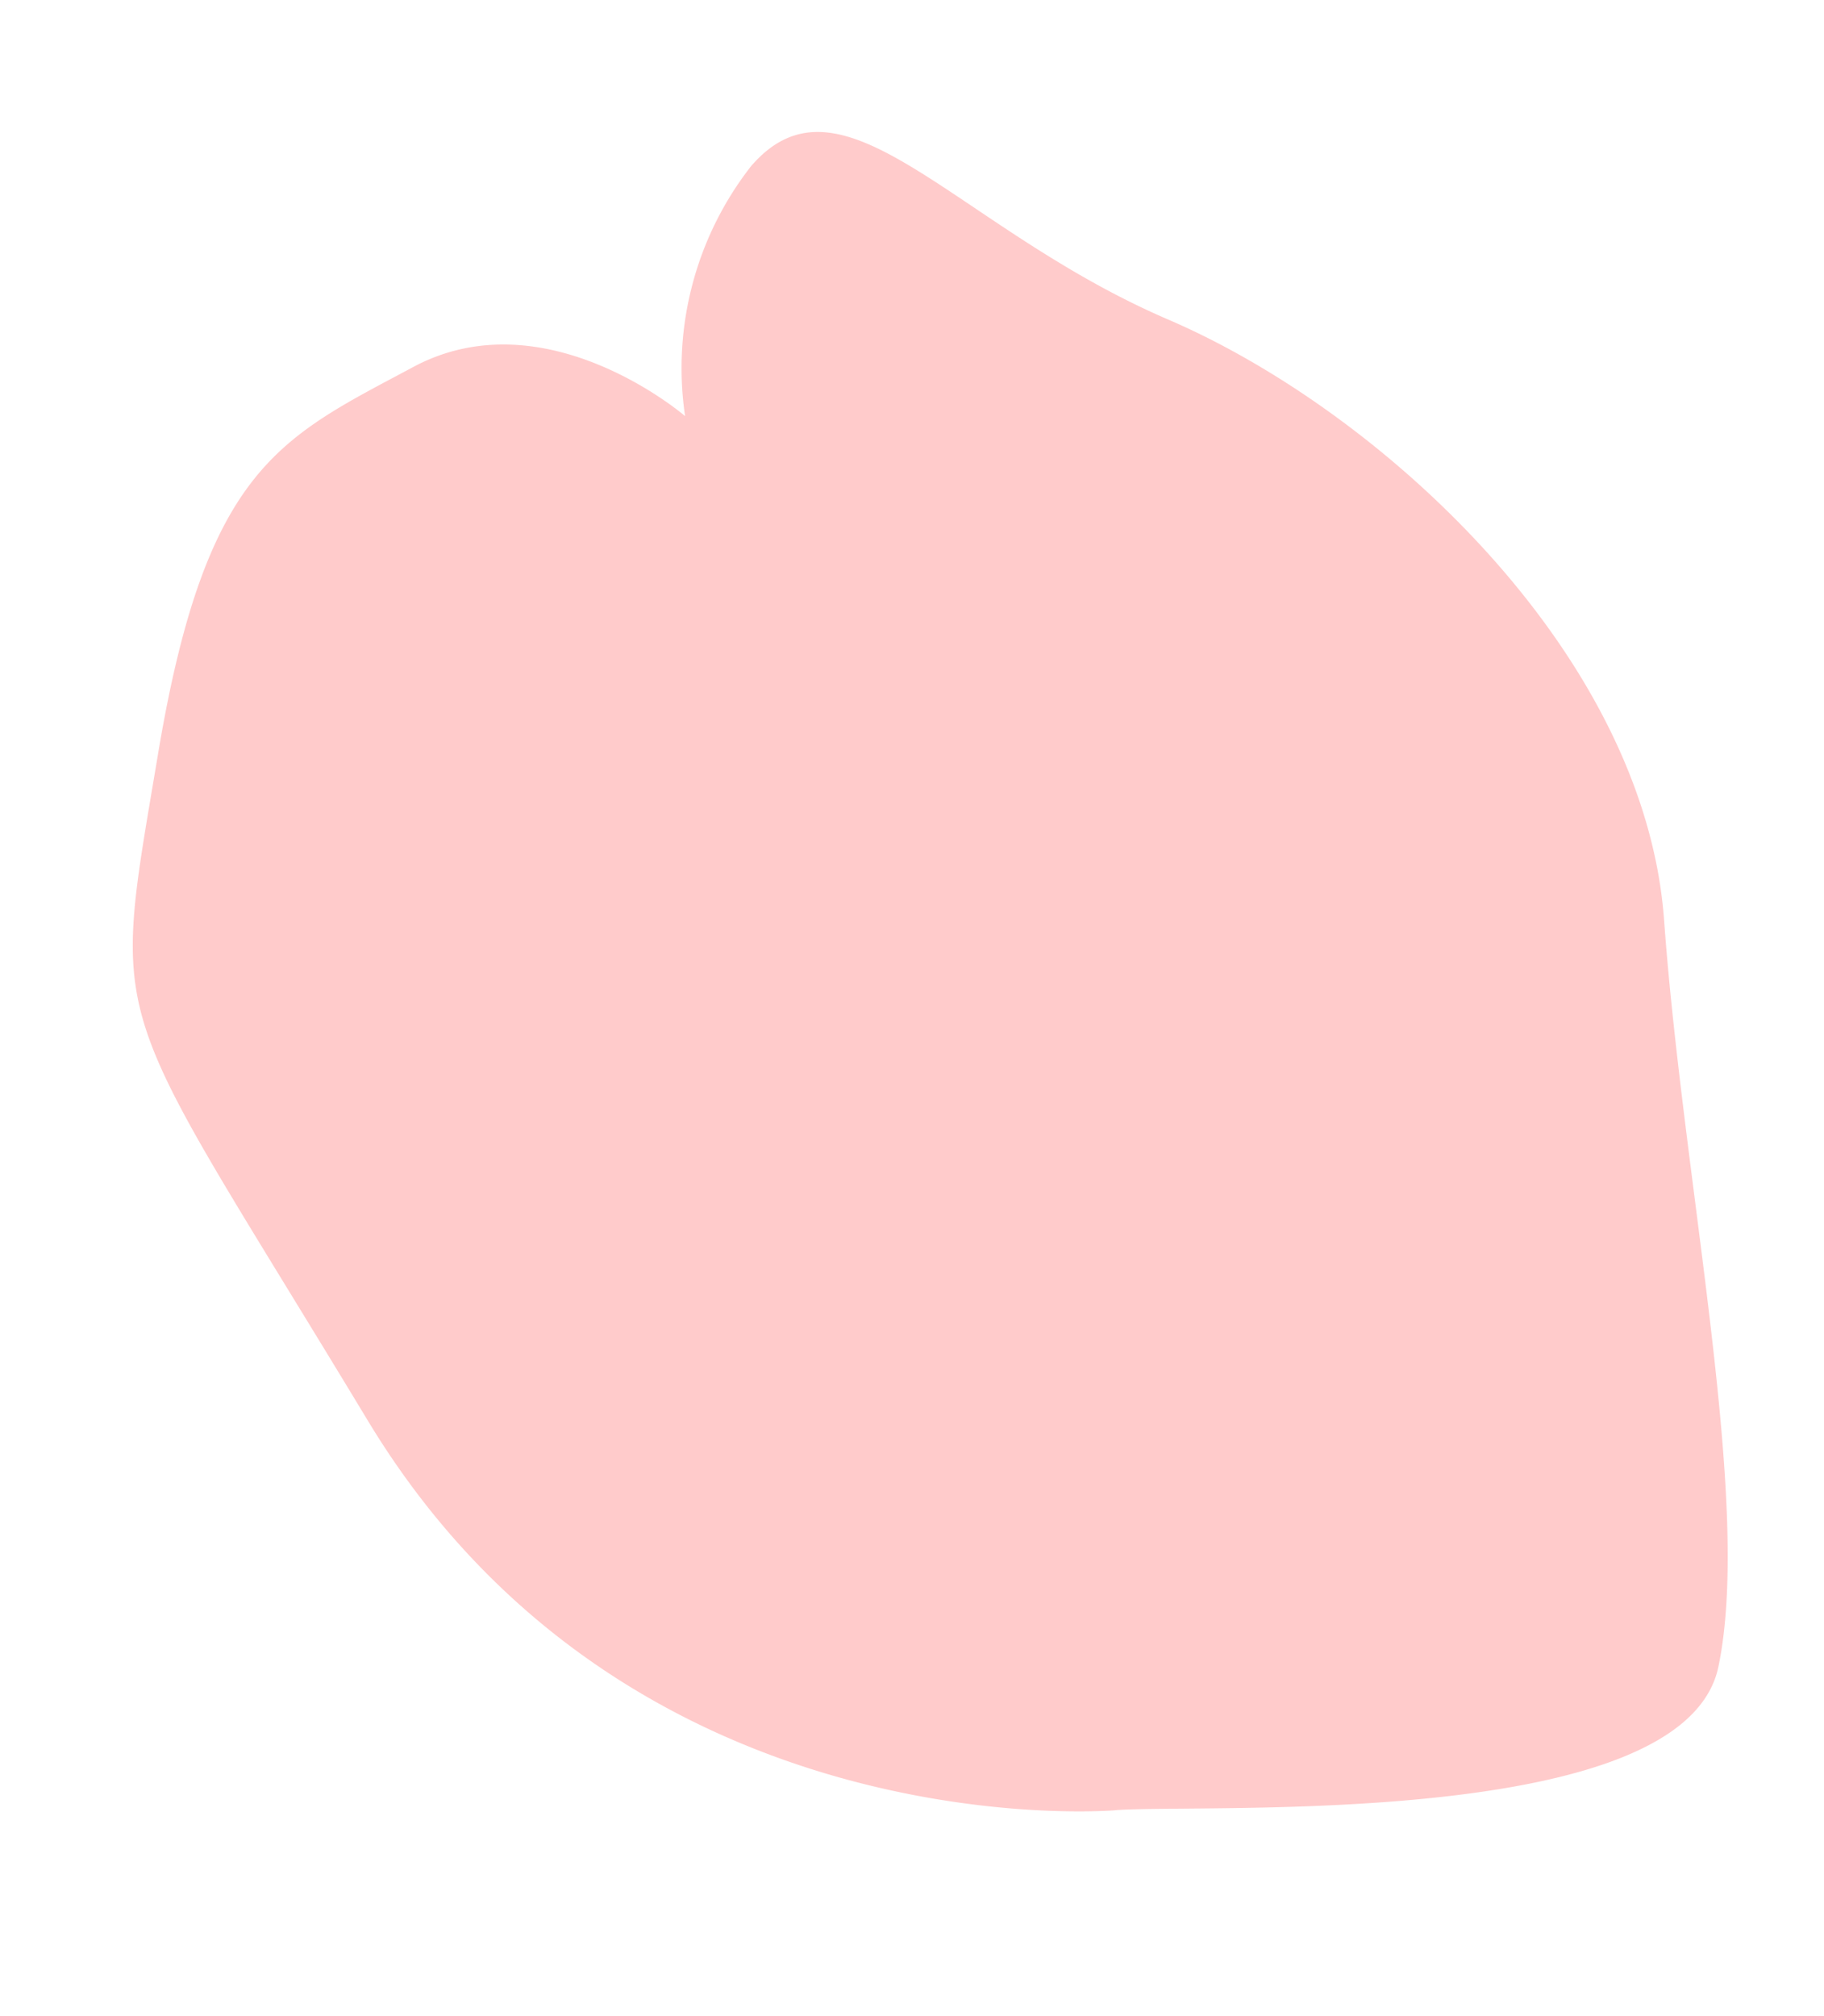 <svg xmlns="http://www.w3.org/2000/svg" width="49.506" height="54.691" viewBox="0 0 49.506 54.691">
  <path id="flower-2" d="M140.547,120.189s-1.375,13.2-14.263,17.922-11.445,4.893-18.843,2.127-7.765-4.9-8.969-8.8,2.717-6.985,2.717-6.985a8.9,8.9,0,0,1-6.318-3.055c-2.354-3,2.7-5.107,6.25-10.319s11.373-10.961,18.562-10.1,15.988.665,20.162,2.417,1,14.322.7,16.793" transform="translate(121.453 -111.787) rotate(79)" fill="#ffcbcb"/>
</svg>

